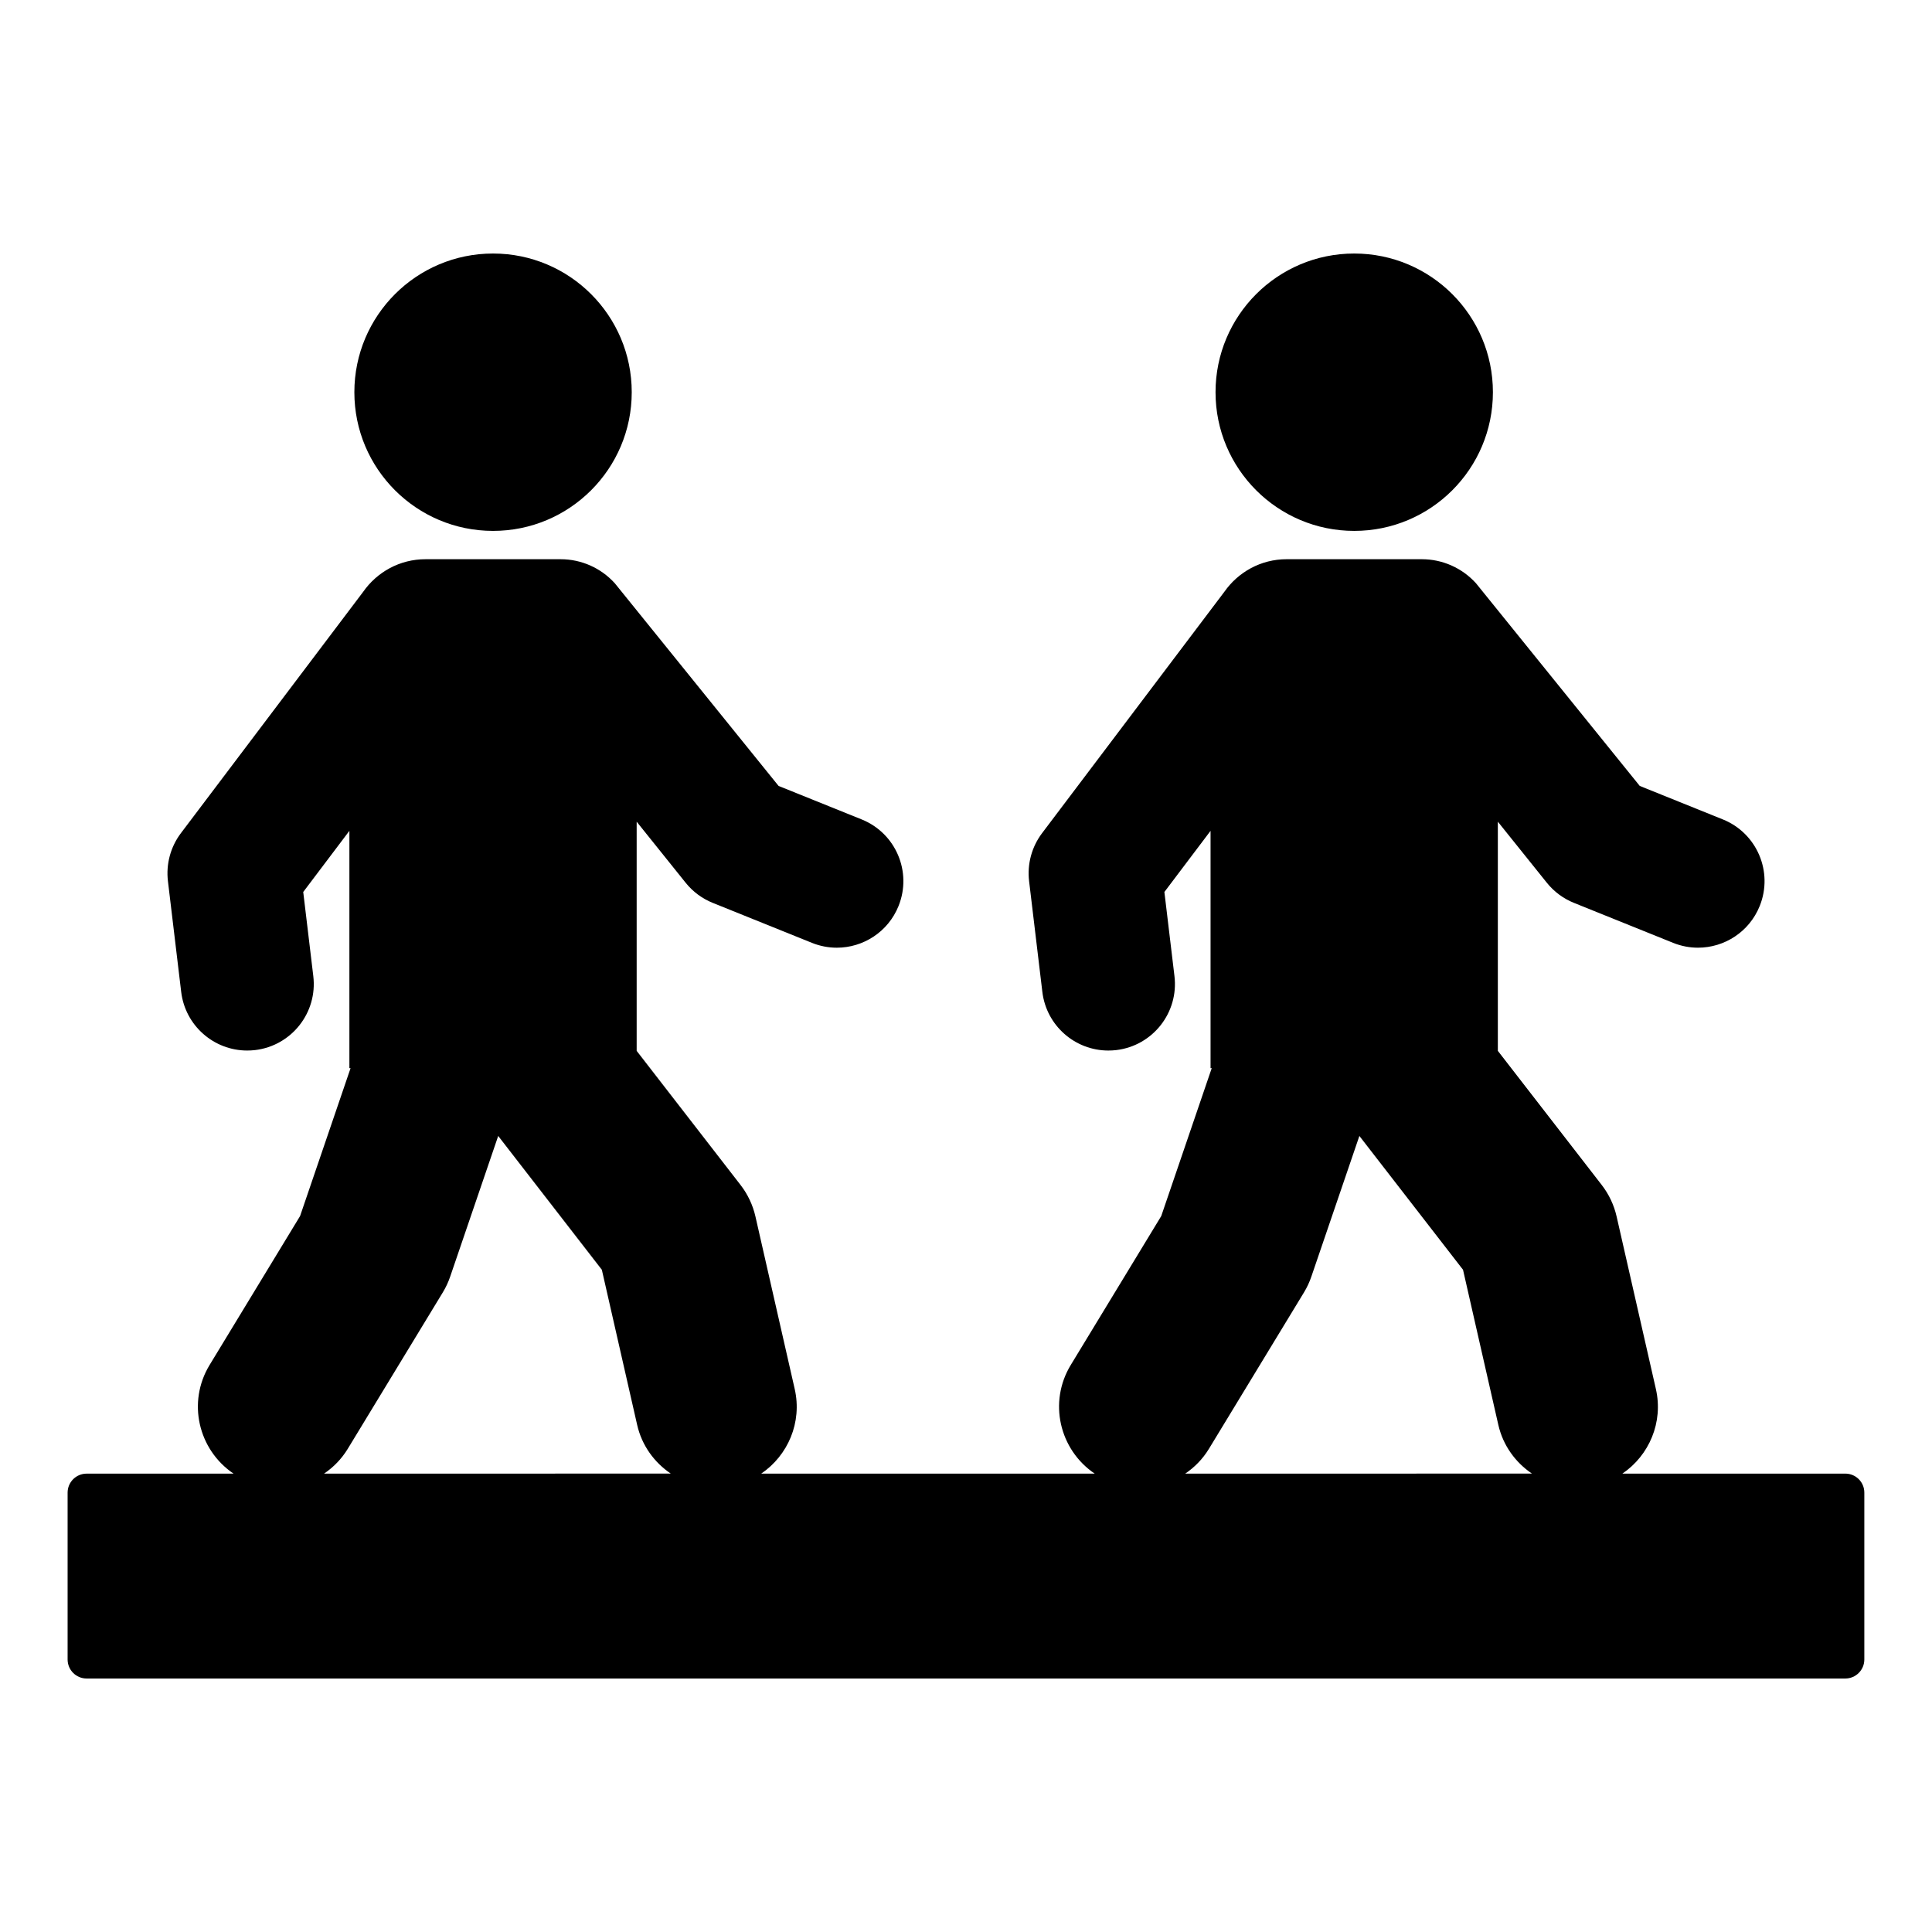 <?xml version="1.0" encoding="UTF-8"?>
<!-- Uploaded to: SVG Repo, www.svgrepo.com, Generator: SVG Repo Mixer Tools -->
<svg fill="#000000" width="800px" height="800px" version="1.1" viewBox="144 144 512 512" xmlns="http://www.w3.org/2000/svg">
 <path d="m633.04 534.52h-59.082c7.074-4.809 10.883-13.582 8.867-22.426l-10.406-45.711c-0.691-3.039-2.039-5.894-3.949-8.359l-27.527-35.539v-60.73l12.988 16.188c1.891 2.356 4.359 4.188 7.16 5.32l26.301 10.602c2.16 0.871 4.391 1.285 6.59 1.285 6.981 0 13.59-4.172 16.359-11.047 3.641-9.031-0.727-19.305-9.762-22.945l-22.027-8.879-43.41-53.719c-3.672-4.039-8.848-6.363-14.355-6.363h-35.816c-6.836 0-12.855 3.422-16.5 8.629l-48.312 63.969c-2.746 3.637-3.977 8.195-3.438 12.723l3.512 29.348c1.074 8.961 8.684 15.539 17.484 15.539 0.699 0 1.406-0.039 2.117-0.121 9.672-1.16 16.57-9.938 15.41-19.605l-2.668-22.293 12.234-16.203v62.891h0.312l-13.383 39.199-23.977 39.465c-5.961 9.805-3.051 22.438 6.352 28.793l-88.375-0.008c7.074-4.809 10.883-13.582 8.867-22.426l-10.406-45.711c-0.691-3.039-2.039-5.894-3.949-8.359l-27.527-35.539v-60.73l12.988 16.188c1.891 2.356 4.359 4.188 7.16 5.32l26.301 10.602c2.16 0.871 4.391 1.285 6.59 1.285 6.981 0 13.59-4.172 16.359-11.047 3.641-9.031-0.727-19.305-9.762-22.945l-22.027-8.879-43.41-53.719c-3.672-4.039-8.848-6.363-14.355-6.363h-35.816c-6.836 0-12.855 3.422-16.5 8.629l-48.309 63.965c-2.746 3.637-3.977 8.195-3.438 12.723l3.512 29.348c1.074 8.961 8.684 15.539 17.484 15.539 0.699 0 1.406-0.039 2.117-0.121 9.672-1.16 16.57-9.938 15.41-19.605l-2.668-22.293 12.234-16.203v62.891h0.312l-13.383 39.199-23.977 39.465c-5.961 9.805-3.051 22.438 6.352 28.793h-38.941c-2.781 0-5.039 2.254-5.039 5.039v44.215c0 2.781 2.254 5.039 5.039 5.039h466.07c2.781 0 5.039-2.254 5.039-5.039v-44.215c0.008-2.785-2.25-5.043-5.031-5.043zm-403.15 0c2.457-1.672 4.617-3.852 6.262-6.555l25.191-41.457c0.809-1.324 1.465-2.734 1.965-4.203l12.723-37.266 27.465 35.461 9.355 41.098c1.254 5.516 4.574 9.984 8.914 12.922zm228.22 0c2.457-1.672 4.617-3.852 6.262-6.555l25.191-41.457c0.809-1.324 1.465-2.734 1.965-4.203l12.723-37.266 27.465 35.461 9.355 41.098c1.254 5.516 4.574 9.984 8.914 12.922zm8.02-286.58c0-20.297 16.453-36.754 36.754-36.754 20.297 0 36.754 16.453 36.754 36.754 0 20.297-16.453 36.754-36.754 36.754-20.297-0.004-36.754-16.457-36.754-36.754zm-228.22 0c0-20.297 16.453-36.754 36.754-36.754 20.297 0 36.754 16.453 36.754 36.754 0 20.297-16.453 36.754-36.754 36.754-20.301-0.004-36.754-16.457-36.754-36.754z"/>
</svg>